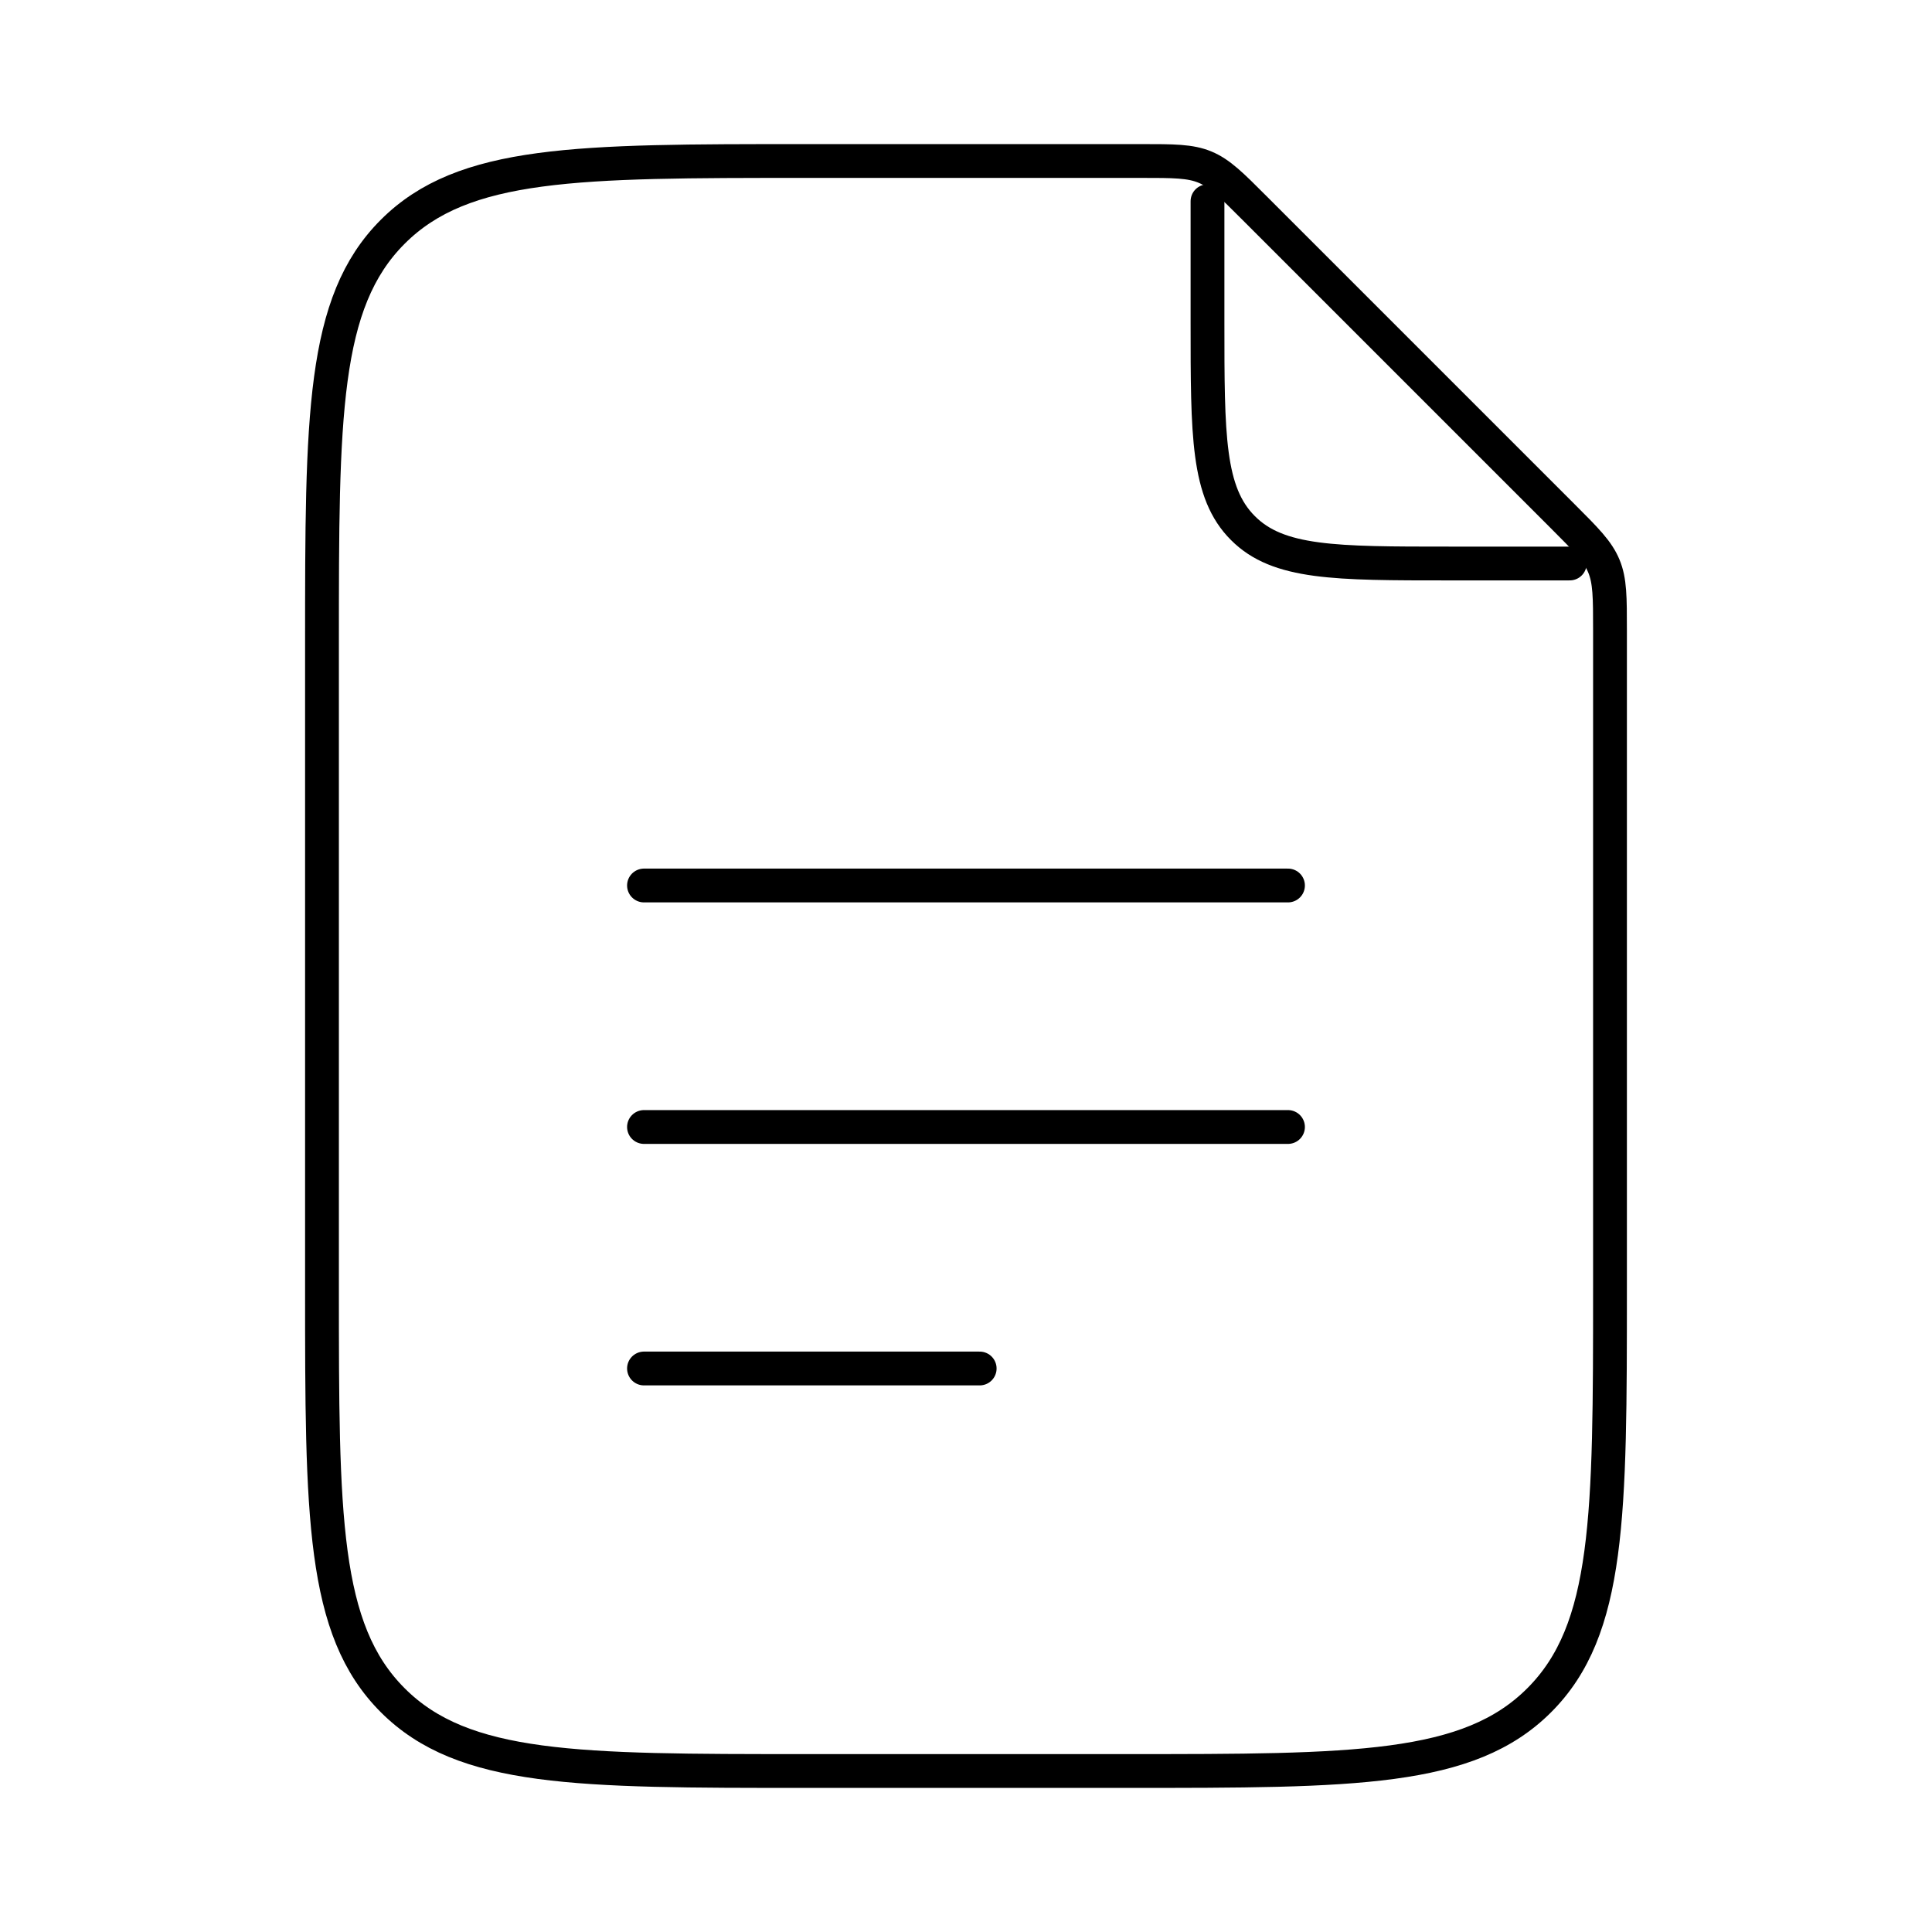 <svg xmlns="http://www.w3.org/2000/svg" width="100" height="100" viewBox="0 0 100 100" fill="none"><path d="M62.5 10.417V16.667C62.5 22.558 62.5 25.504 64.333 27.333C66.158 29.167 69.104 29.167 75 29.167H81.25" stroke="black" stroke-width="1.75" stroke-linecap="round" stroke-linejoin="round"></path><path d="M33.333 45.833H66.666M33.333 58.333H66.666M33.333 70.833H50.708M16.666 66.667V33.333C16.666 21.55 16.666 15.654 20.328 11.996C23.987 8.333 29.883 8.333 41.666 8.333H59.049C60.749 8.333 61.603 8.333 62.37 8.65C63.133 8.967 63.737 9.567 64.941 10.775L80.891 26.725C82.099 27.933 82.699 28.533 83.016 29.3C83.333 30.062 83.333 30.917 83.333 32.617V66.667C83.333 78.45 83.333 84.346 79.67 88.004C76.012 91.667 70.116 91.667 58.333 91.667H41.666C29.883 91.667 23.987 91.667 20.328 88.004C16.666 84.346 16.666 78.45 16.666 66.667Z" stroke="black" stroke-width="1.75" stroke-linecap="round" stroke-linejoin="round"></path></svg>